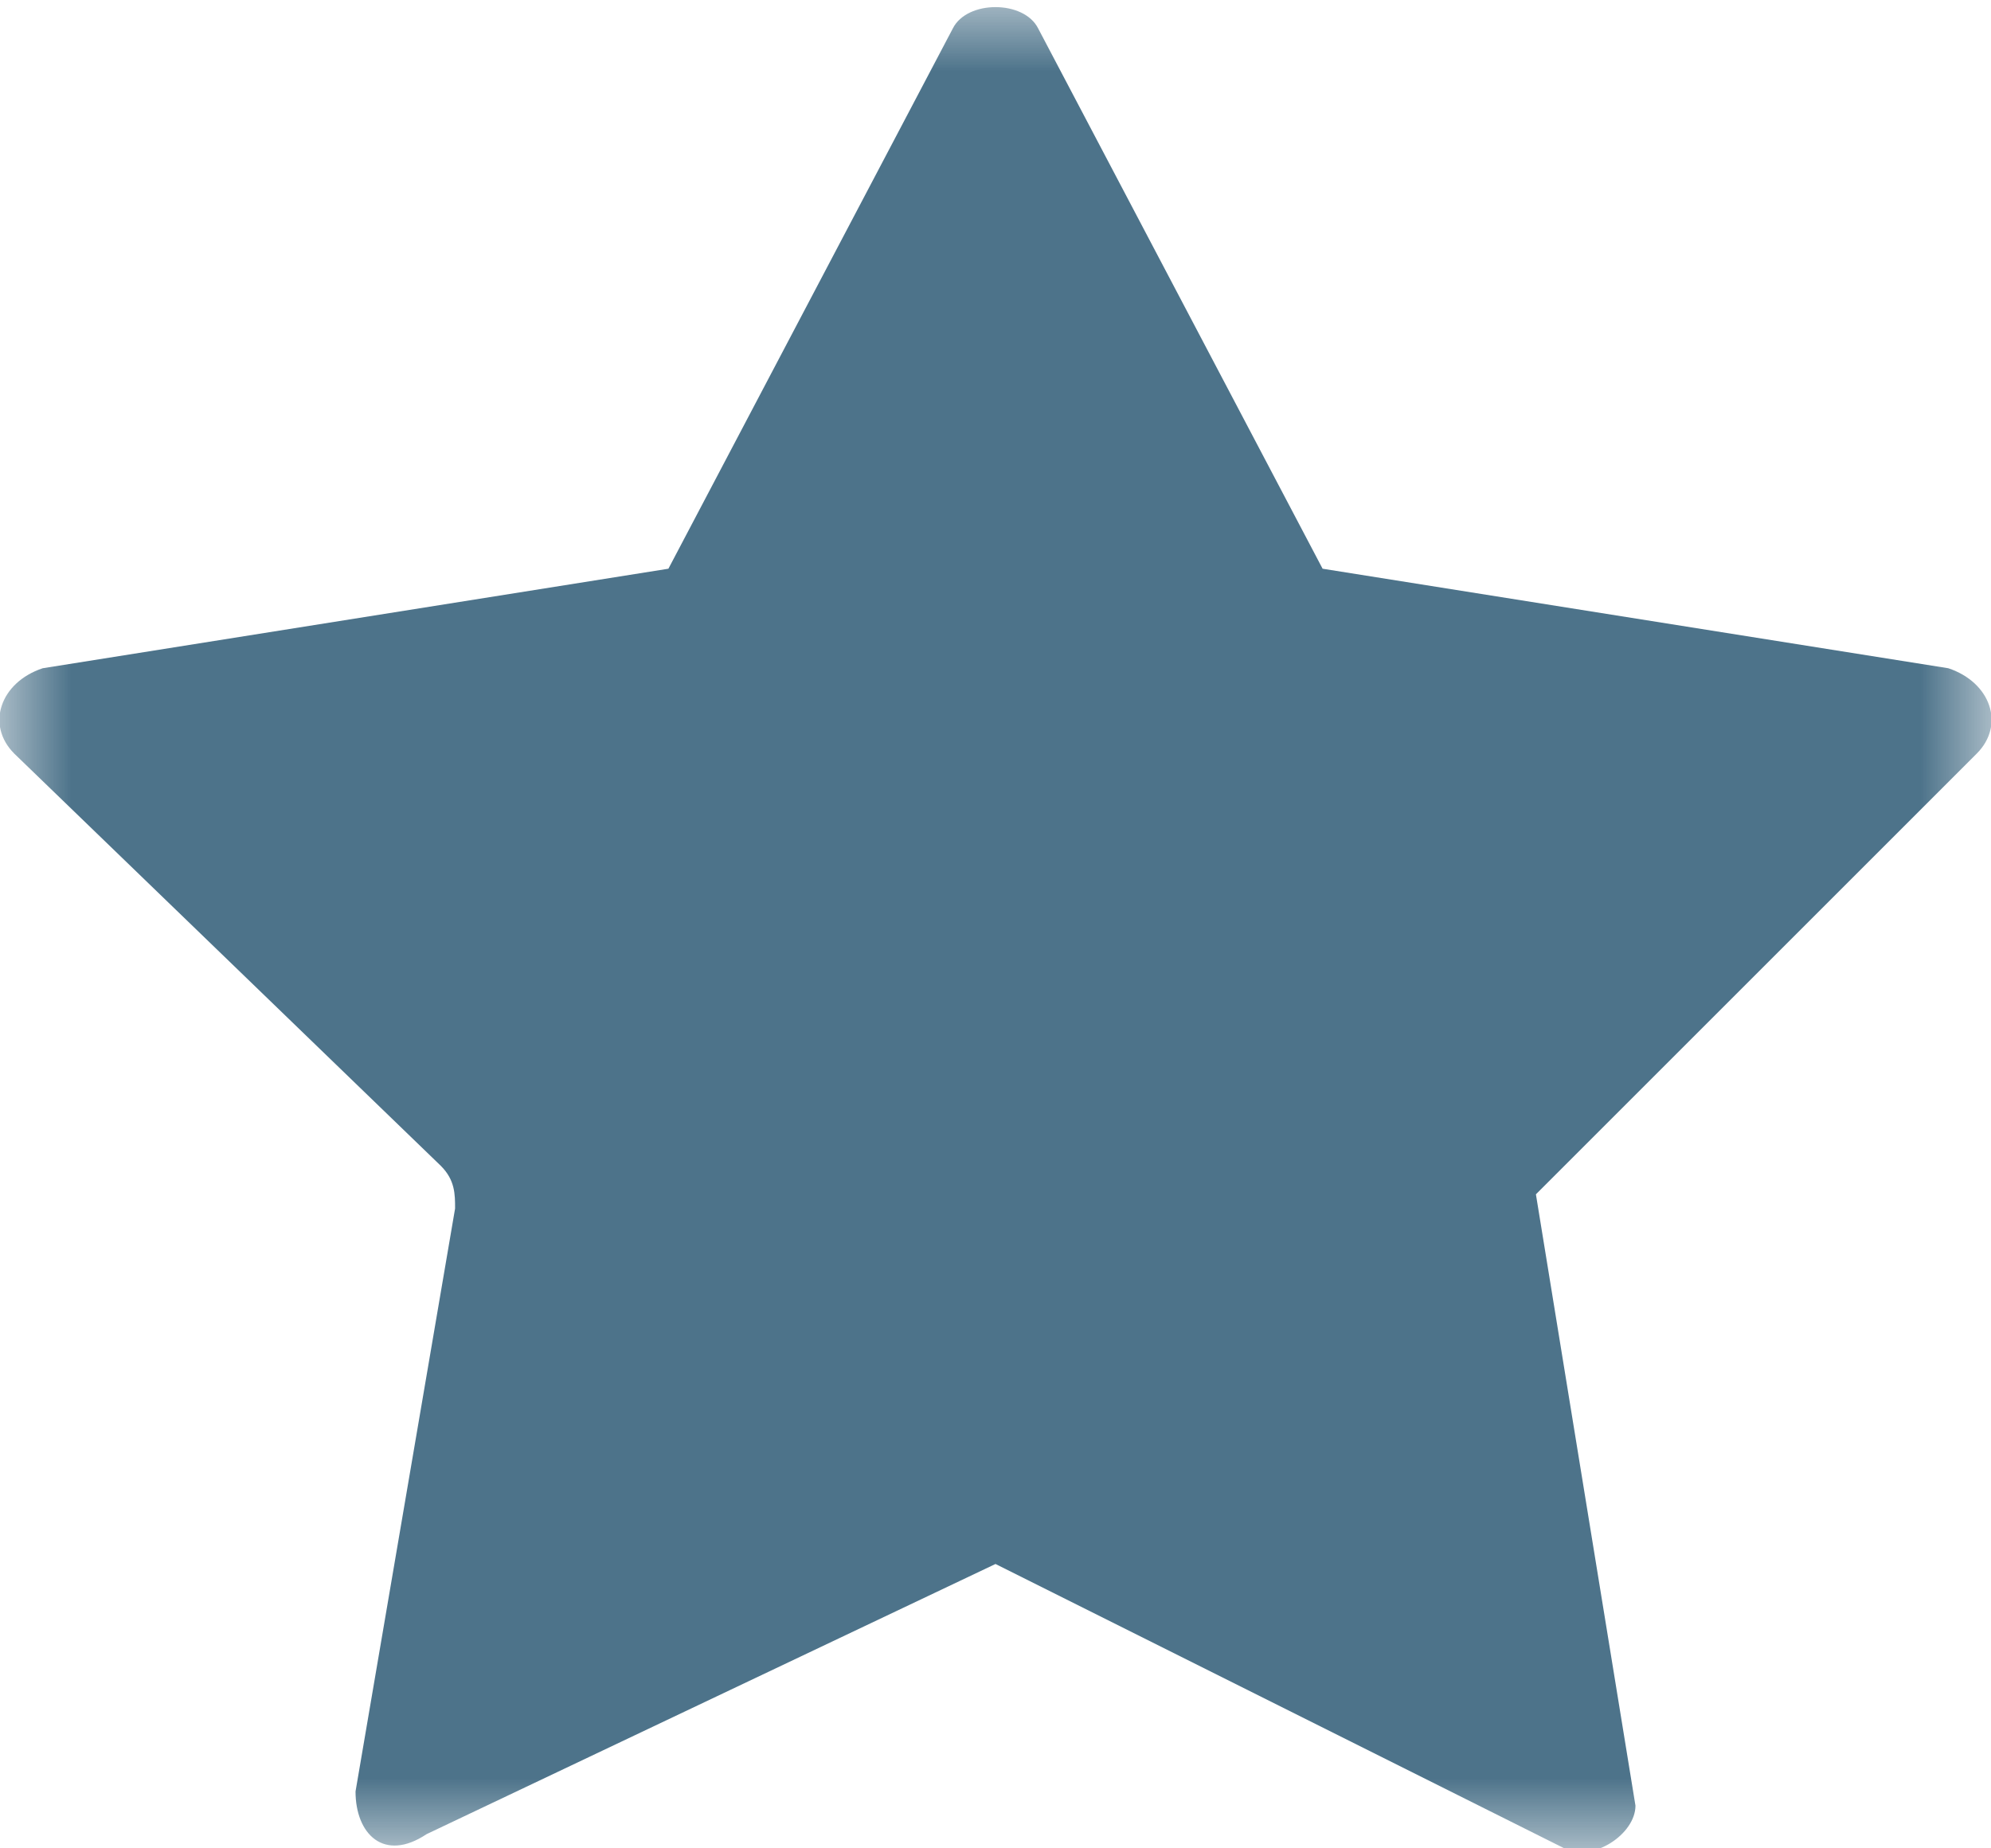 <?xml version="1.0" encoding="utf-8"?>
<!-- Generator: Adobe Illustrator 28.3.0, SVG Export Plug-In . SVG Version: 6.00 Build 0)  -->
<svg version="1.1" id="Layer_1" xmlns="http://www.w3.org/2000/svg" xmlns:xlink="http://www.w3.org/1999/xlink" x="0px" y="0px"
	 viewBox="0 0 14 13" style="enable-background:new 0 0 14 13;" xml:space="preserve">
<style type="text/css">
	.st0{filter:url(#Adobe_OpacityMaskFilter);}
	.st1{fill-rule:evenodd;clip-rule:evenodd;fill:#FFFFFF;}
	.st2{mask:url(#mask-2_00000067202966864179296830000009003287716131623317_);fill-rule:evenodd;clip-rule:evenodd;fill:#4D738A;}
</style>
<g id="Clip-2">
</g>
<defs>
	<filter id="Adobe_OpacityMaskFilter" filterUnits="userSpaceOnUse" x="0" y="0" width="14" height="13">
		<feColorMatrix  type="matrix" values="1 0 0 0 0  0 1 0 0 0  0 0 1 0 0  0 0 0 1 0"/>
	</filter>
</defs>
<mask maskUnits="userSpaceOnUse" x="0" y="0" width="14" height="13" id="mask-2_00000067202966864179296830000009003287716131623317_">
	<g class="st0">
		<polygon id="path-1_00000109031916990991116760000004231008272142289315_" class="st1" points="0,0 14,0 14,13 0,13 		"/>
	</g>
</mask>
<path id="Fill-1" class="st2" d="M10.8,8.4L10.8,8.4l3.1-3.1c0.2-0.2,0.1-0.5-0.2-0.6L9.3,4l0,0l-2-3.8c-0.1-0.2-0.5-0.2-0.6,0
	L4.7,4l0,0L0.3,4.7C0,4.8-0.1,5.1,0.1,5.3l3,2.9c0.1,0.1,0.1,0.2,0.1,0.3l-0.7,4.1c0,0.3,0.2,0.5,0.5,0.3L7,11l0,0L11,13
	c0.2,0.1,0.5-0.1,0.5-0.3L10.8,8.4z"/>
</svg>
